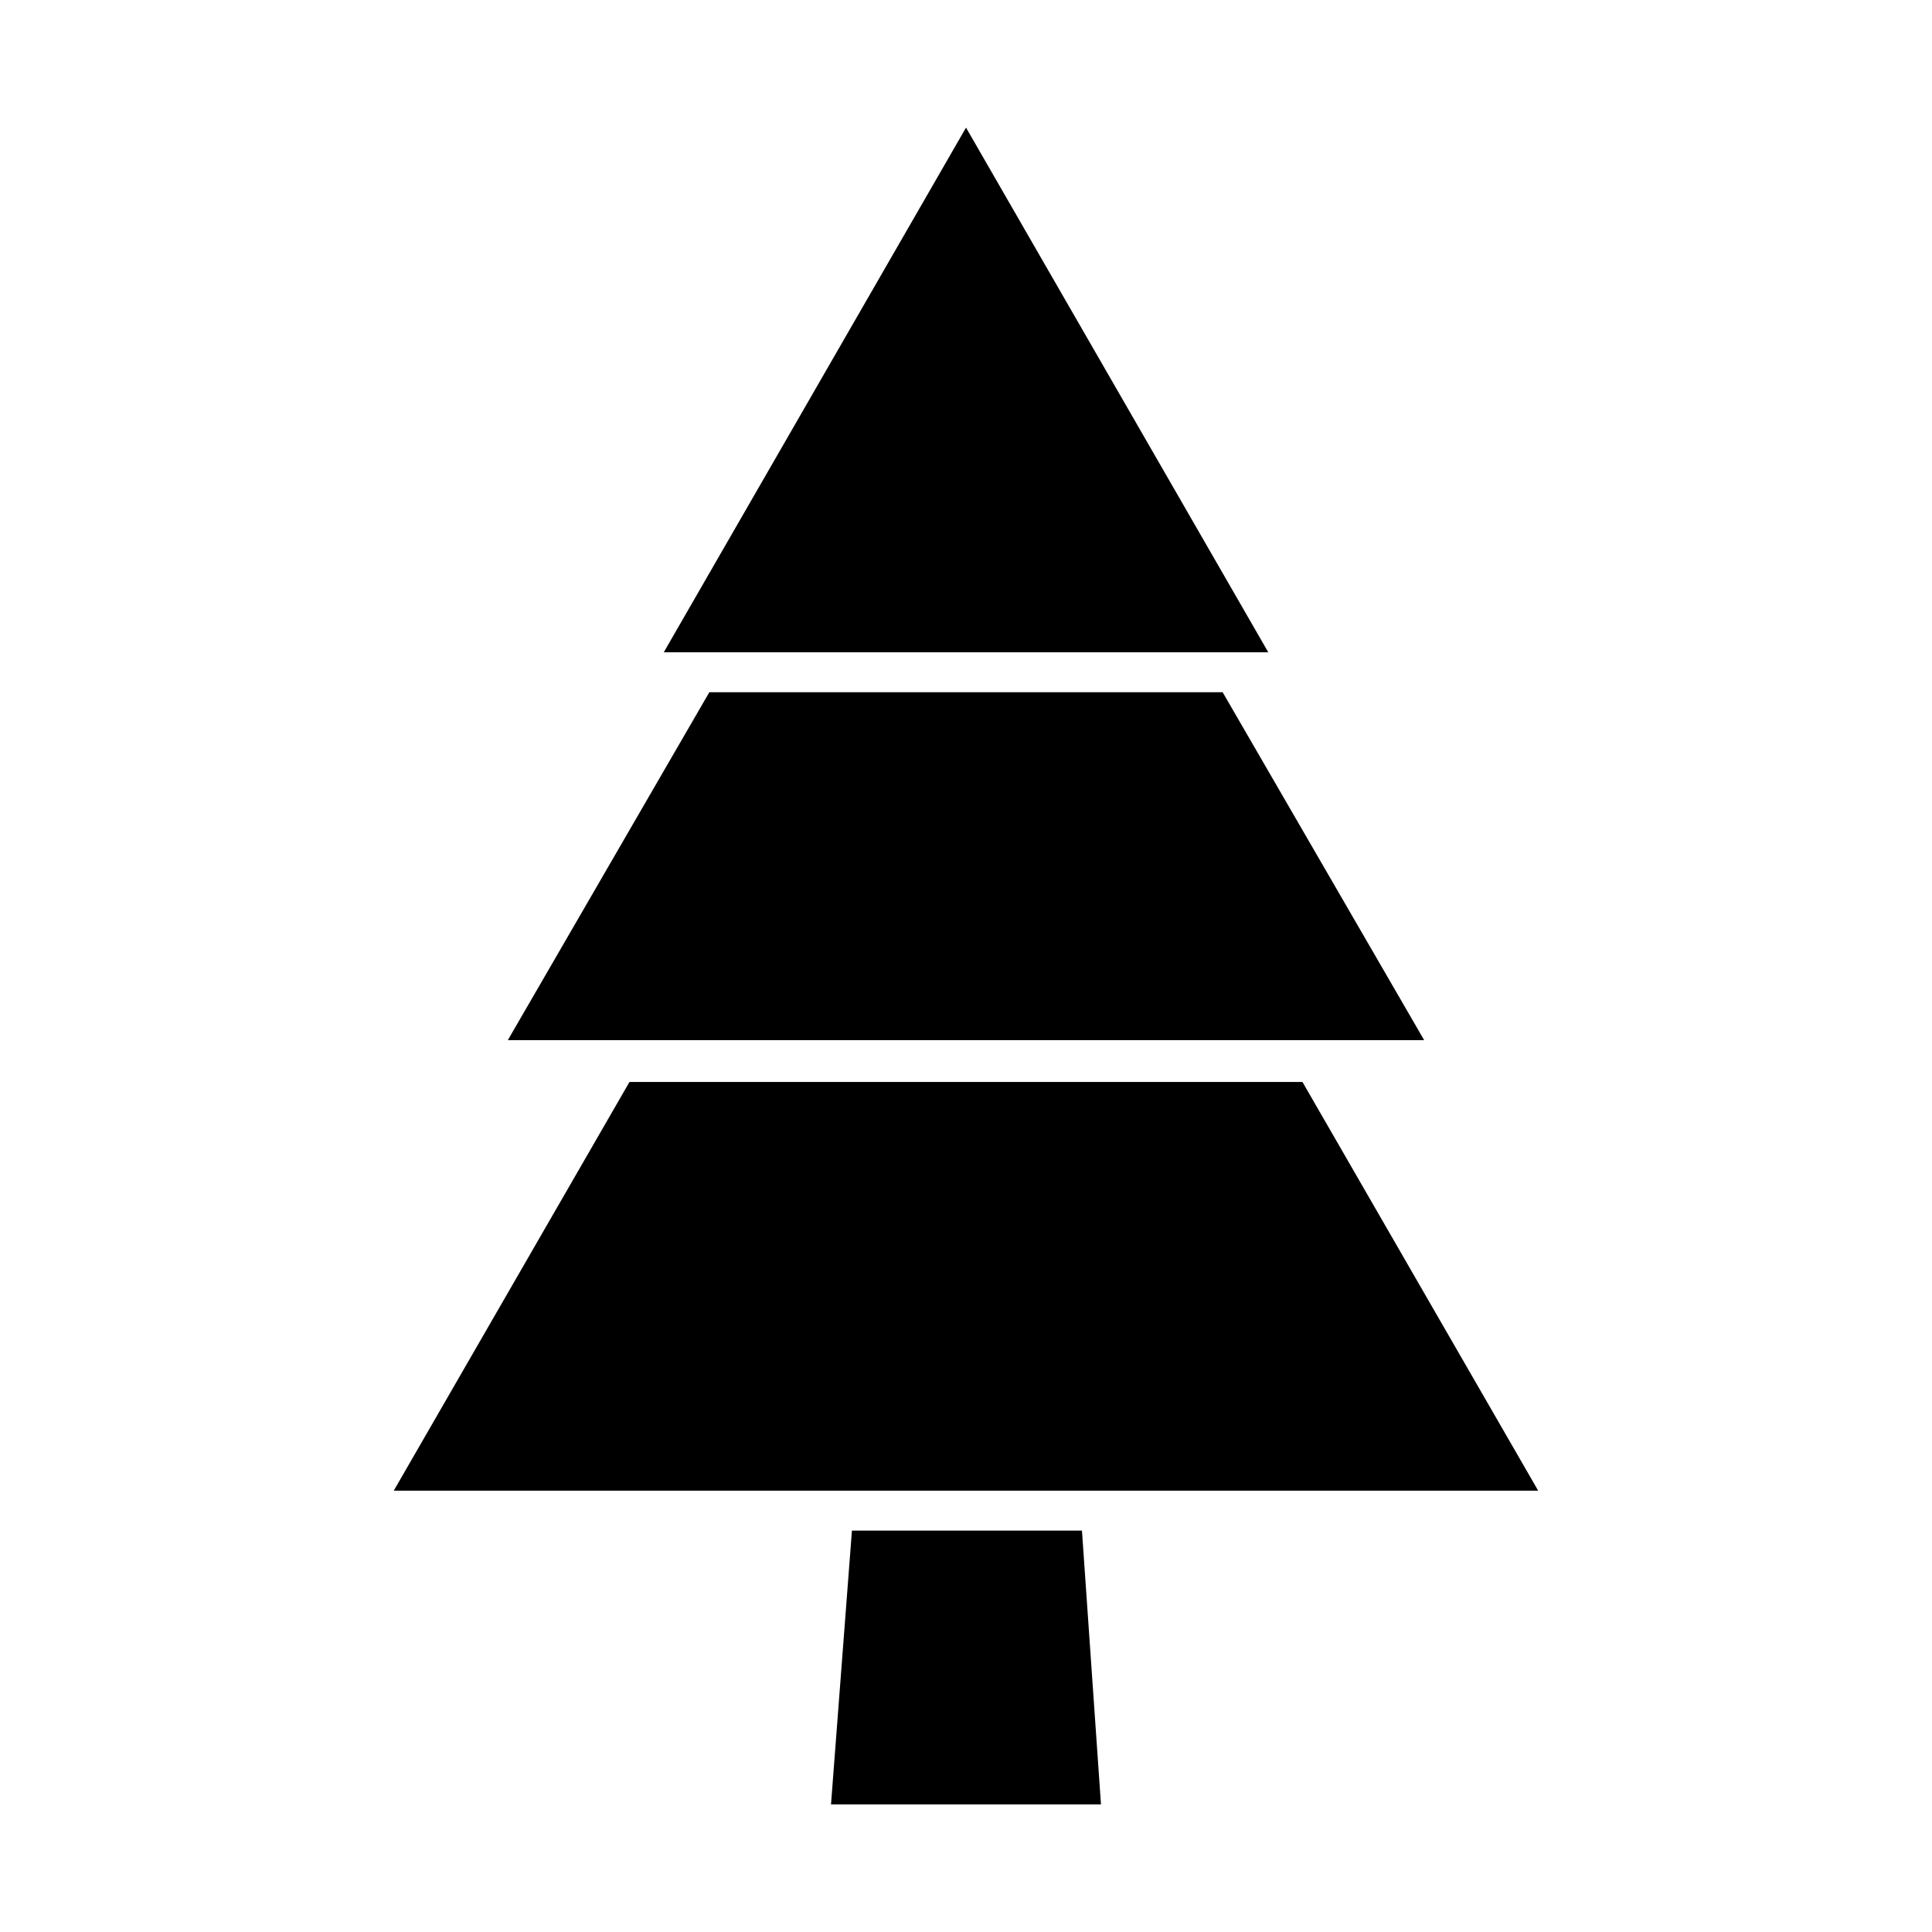 <?xml version="1.0" encoding="UTF-8"?>
<!-- Uploaded to: ICON Repo, www.svgrepo.com, Generator: ICON Repo Mixer Tools -->
<svg fill="#000000" width="800px" height="800px" version="1.1" viewBox="144 144 512 512" xmlns="http://www.w3.org/2000/svg">
 <g>
  <path d="m310.82 430.73-62.473 108.32h303.29l-62.473-108.32z"/>
  <path d="m331.98 327.45-53.402 92.199h242.84l-53.406-92.199z"/>
  <path d="m480.11 316.87-80.105-139.05-80.105 139.05z"/>
  <path d="m369.77 549.63-5.543 72.551h71.543l-5.039-72.551z"/>
 </g>
</svg>